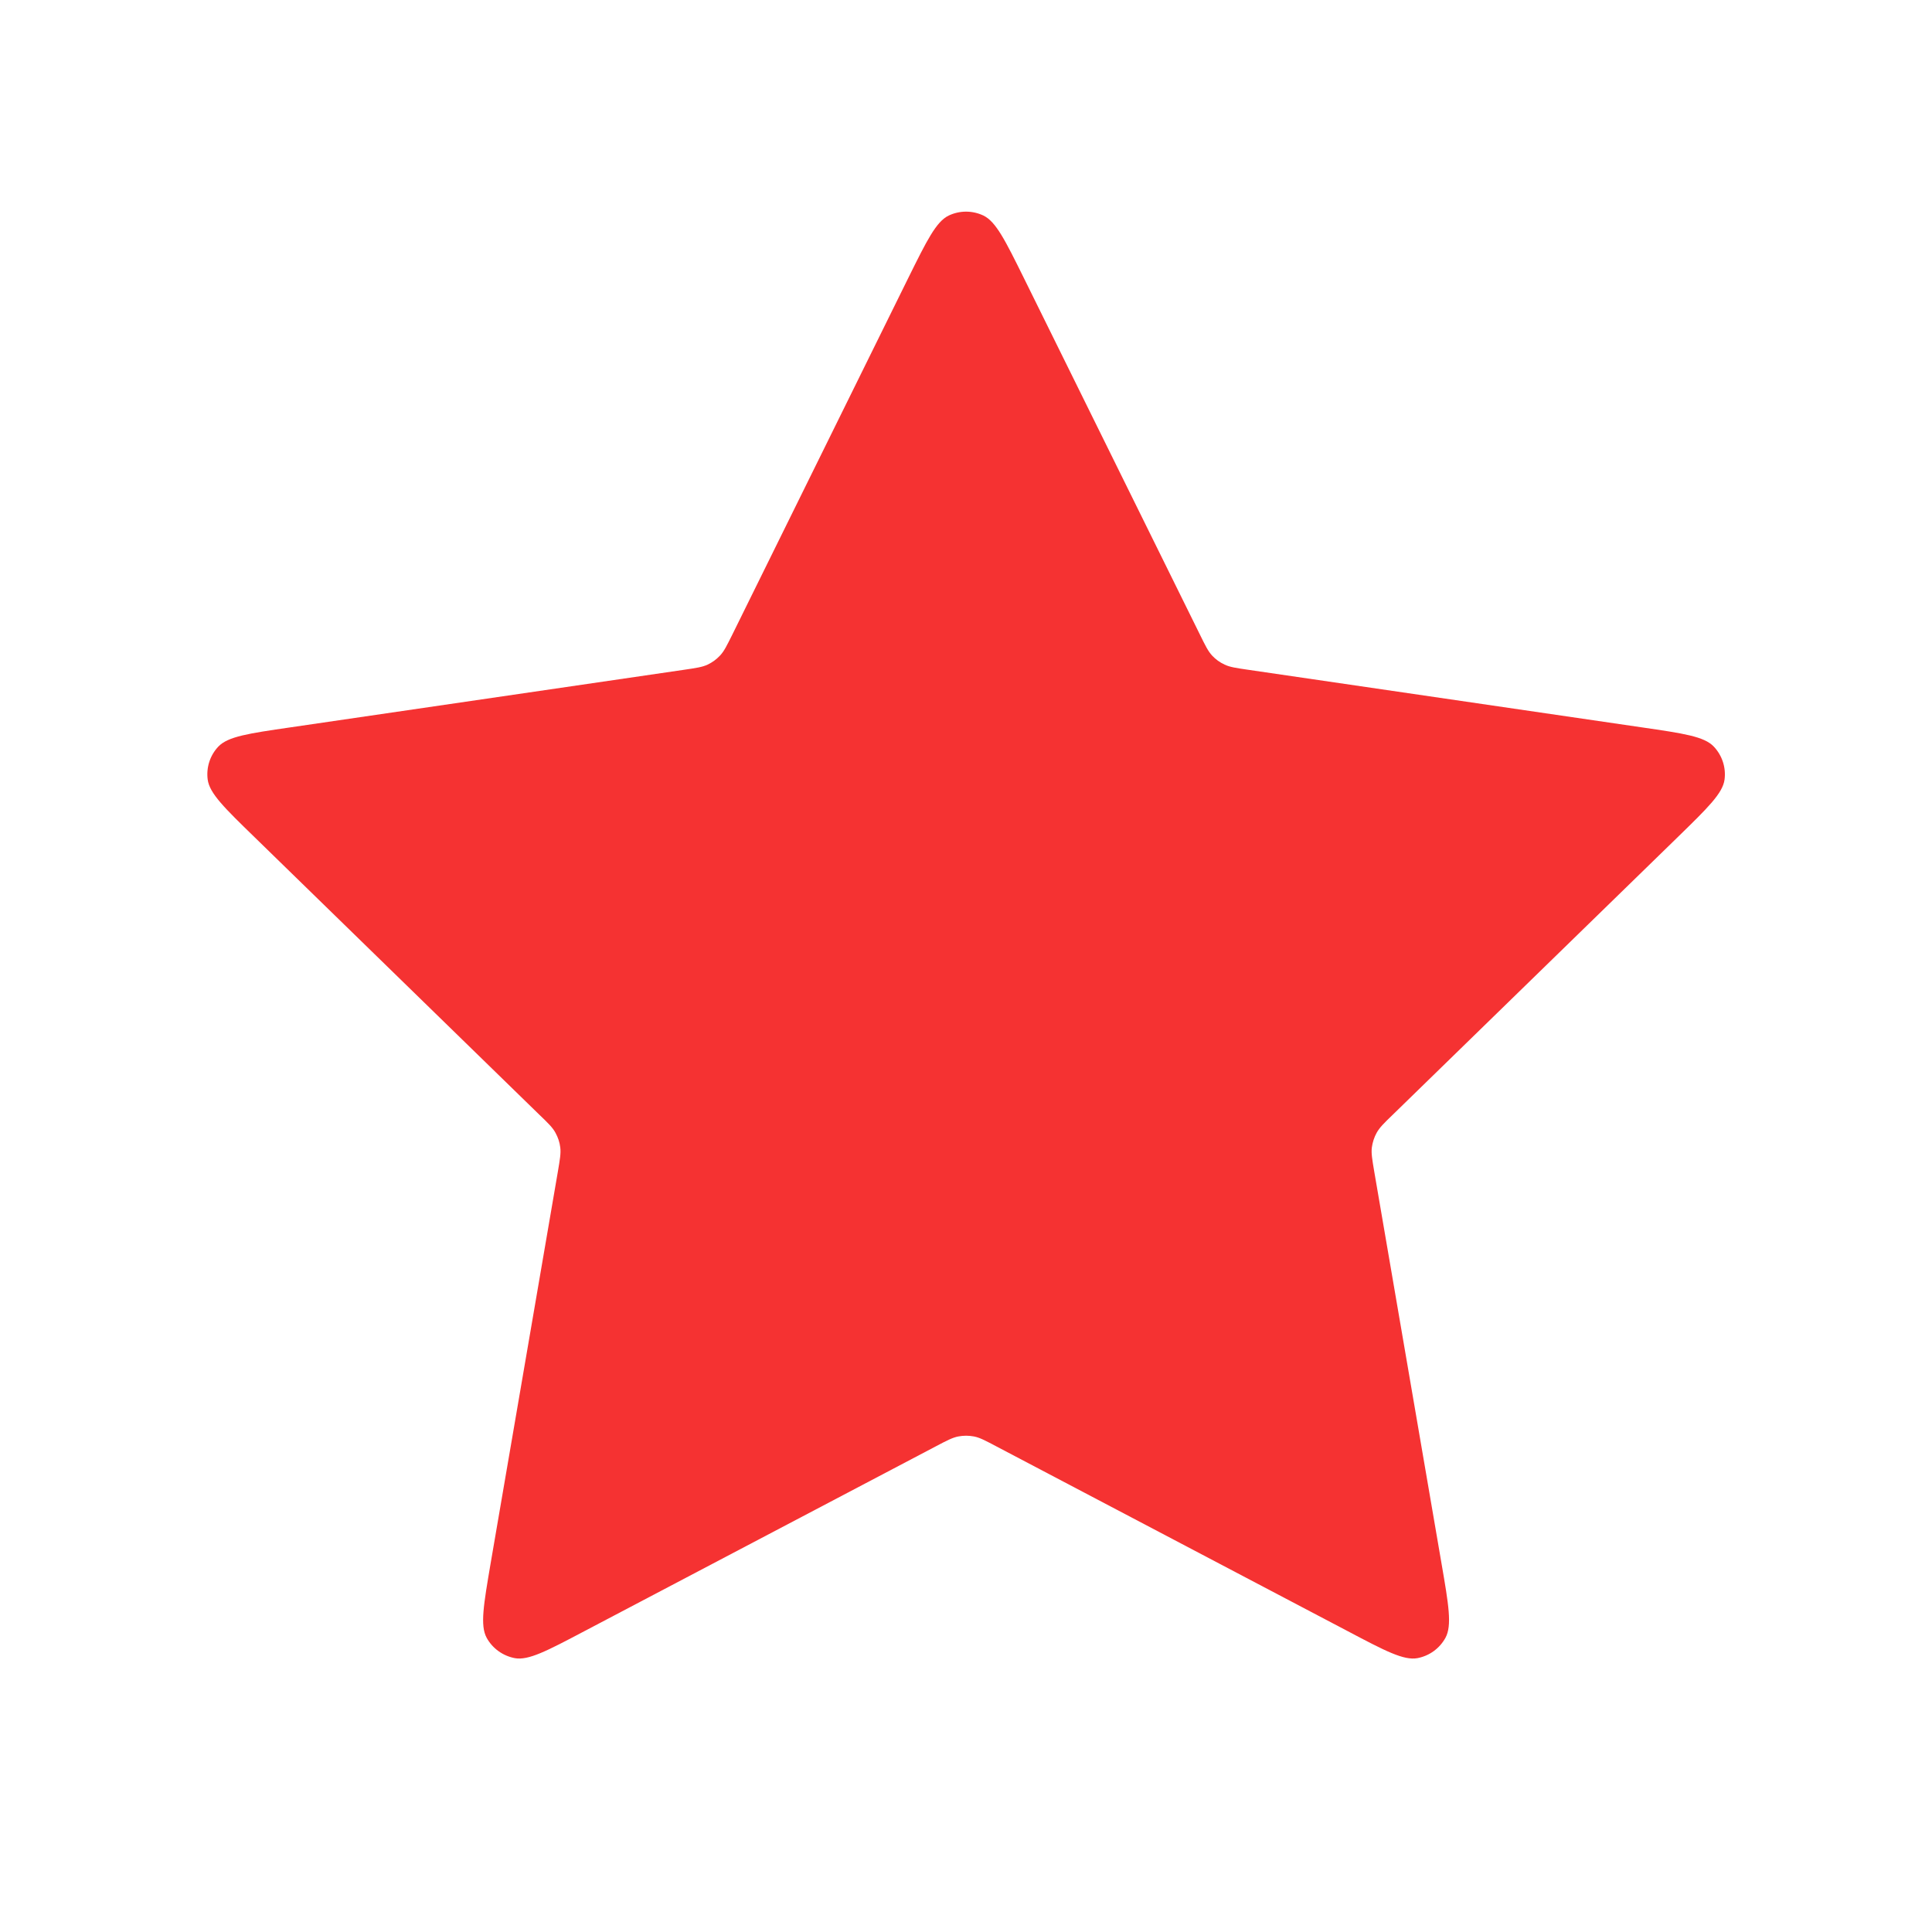 <svg width="16" height="16" viewBox="0 0 16 16" fill="none" xmlns="http://www.w3.org/2000/svg">
<path d="M7.522 2.302C7.676 1.991 7.753 1.835 7.857 1.785C7.948 1.742 8.053 1.742 8.144 1.785C8.248 1.835 8.325 1.991 8.479 2.302L9.937 5.255C9.982 5.347 10.005 5.393 10.038 5.429C10.067 5.46 10.102 5.486 10.142 5.504C10.186 5.525 10.236 5.532 10.338 5.547L13.599 6.024C13.942 6.074 14.114 6.099 14.193 6.183C14.262 6.256 14.295 6.356 14.282 6.456C14.267 6.57 14.142 6.691 13.894 6.933L11.535 9.231C11.461 9.302 11.425 9.338 11.401 9.381C11.38 9.419 11.367 9.46 11.361 9.503C11.355 9.551 11.364 9.602 11.381 9.703L11.938 12.948C11.997 13.29 12.026 13.461 11.971 13.563C11.923 13.651 11.838 13.713 11.739 13.732C11.625 13.753 11.471 13.672 11.164 13.51L8.249 11.977C8.158 11.929 8.113 11.905 8.065 11.896C8.022 11.888 7.979 11.888 7.937 11.896C7.889 11.905 7.843 11.929 7.752 11.977L4.837 13.51C4.53 13.672 4.376 13.753 4.263 13.732C4.164 13.713 4.078 13.651 4.03 13.563C3.975 13.461 4.005 13.29 4.063 12.948L4.62 9.703C4.637 9.602 4.646 9.551 4.64 9.503C4.635 9.46 4.621 9.419 4.6 9.381C4.577 9.338 4.54 9.302 4.466 9.231L2.108 6.933C1.859 6.691 1.735 6.57 1.72 6.456C1.707 6.356 1.739 6.256 1.808 6.183C1.888 6.099 2.059 6.074 2.403 6.024L5.664 5.547C5.765 5.532 5.816 5.525 5.86 5.504C5.899 5.486 5.934 5.46 5.963 5.429C5.997 5.393 6.019 5.347 6.065 5.255L7.522 2.302Z" fill="#F53232"/>
</svg>
